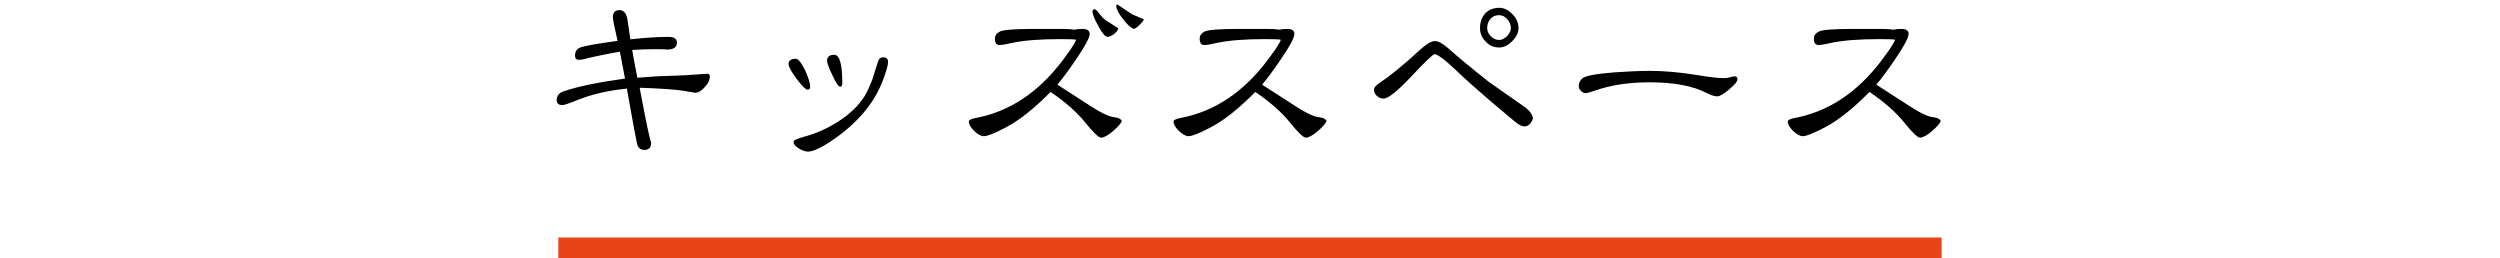 <?xml version="1.0" standalone="no"?><!-- Generator: Adobe Fireworks CS5.1, Export SVG Extension by Aaron Beall (http://fireworks.abeall.com) . Version: 0.6.1  --><!DOCTYPE svg PUBLIC "-//W3C//DTD SVG 1.1//EN" "http://www.w3.org/Graphics/SVG/1.1/DTD/svg11.dtd"><svg id="tit05-%u30DA%u30FC%u30B8%201" viewBox="0 0 600 62" style="background-color:#ffffff00" version="1.1"	xmlns="http://www.w3.org/2000/svg" xmlns:xlink="http://www.w3.org/1999/xlink" xml:space="preserve"	x="0px" y="0px" width="600px" height="62px">	<g id="%u30EC%u30A4%u30E4%u30FC%201">		<path d="M 464.741 28.269 C 464.271 28.206 463.832 28.126 463.409 28.031 C 462.219 27.761 460.573 26.935 458.474 25.57 L 450.31 20.313 C 451.595 18.82 453.084 16.787 454.807 14.246 C 456.969 11.086 458.066 9.053 458.066 8.132 C 458.066 7.338 457.487 6.941 456.343 6.941 C 455.512 6.941 454.917 7.004 454.557 7.131 C 453.804 7.004 452.755 6.941 451.407 6.941 L 444.623 6.941 C 439.985 6.941 437.258 7.163 436.475 7.592 C 435.707 8.005 435.331 8.545 435.331 9.244 C 435.331 10.292 435.692 10.8 436.428 10.8 C 437.023 10.8 438.042 10.641 439.483 10.292 C 442.319 9.688 446.174 9.387 451.047 9.387 C 453.35 9.387 454.603 9.45 454.807 9.545 C 454.713 9.927 454.259 10.705 453.475 11.896 C 453.068 12.436 452.52 13.214 451.799 14.199 C 445.892 22.155 438.763 26.888 430.396 28.381 C 429.502 28.587 429.064 28.857 429.064 29.175 C 429.064 29.81 429.471 30.556 430.301 31.382 C 431.21 32.256 432.009 32.684 432.668 32.684 C 433.514 32.684 435.284 31.986 437.964 30.572 C 441.191 28.889 444.764 26.046 448.681 22.06 C 452.269 24.506 455.042 26.951 456.985 29.381 C 458.959 31.827 460.229 33.034 460.793 33.034 C 461.482 33.034 462.438 32.526 463.66 31.477 C 464.866 30.445 465.572 29.635 465.775 29.032 C 465.713 28.762 465.368 28.508 464.741 28.269 ZM 416.341 18.312 C 416.074 18.312 415.667 18.407 415.119 18.566 C 414.555 18.693 414.132 18.756 413.881 18.756 C 412.518 18.756 410.418 18.534 407.598 18.058 C 403.367 17.359 399.513 17.01 396.034 17.01 C 393.559 17.01 390.738 17.137 387.542 17.359 C 383.155 17.692 380.554 18.169 379.77 18.804 C 379.175 19.344 378.893 19.979 378.893 20.71 C 378.893 21.091 379.065 21.456 379.426 21.822 C 379.817 22.187 380.193 22.361 380.569 22.361 C 380.851 22.361 381.682 22.139 383.045 21.663 C 386.696 20.392 390.989 19.757 395.94 19.757 C 401.769 19.757 406.313 20.615 409.572 22.314 C 410.622 22.854 411.483 23.124 412.142 23.124 C 412.737 23.124 413.693 22.568 415.009 21.456 C 416.325 20.36 416.983 19.566 416.983 19.058 C 416.983 18.566 416.764 18.312 416.341 18.312 ZM 363.005 3.431 C 362.049 2.399 360.984 1.875 359.793 1.875 C 358.445 1.875 357.317 2.335 356.44 3.225 C 355.609 4.178 355.202 5.337 355.202 6.734 C 355.202 8.005 355.656 9.101 356.581 9.99 C 357.458 10.943 358.539 11.403 359.793 11.403 C 360.874 11.403 361.908 10.911 362.911 9.895 C 363.929 8.894 364.446 7.846 364.446 6.734 C 364.446 5.496 363.961 4.4 363.005 3.431 ZM 361.673 8.688 C 361.046 9.291 360.42 9.593 359.793 9.593 C 359.072 9.593 358.414 9.307 357.819 8.735 C 357.223 8.148 356.925 7.481 356.925 6.734 C 356.925 5.845 357.192 5.099 357.724 4.527 C 358.21 3.939 358.9 3.638 359.793 3.638 C 360.545 3.638 361.203 3.971 361.767 4.638 C 362.331 5.273 362.613 5.972 362.613 6.734 C 362.613 7.37 362.3 8.021 361.673 8.688 ZM 365.778 25.57 L 357.333 19.662 C 352.914 16.168 349.64 13.452 347.54 11.546 C 346.224 10.419 345.158 9.847 344.375 9.847 C 343.482 9.847 342.15 10.689 340.379 12.341 C 336.619 15.787 333.532 18.296 331.135 19.868 C 330.211 20.503 329.756 21.027 329.756 21.456 C 329.756 22.092 329.976 22.616 330.445 23.013 C 330.931 23.457 331.48 23.664 332.075 23.664 C 333.156 23.664 335.365 21.901 338.703 18.36 C 342.056 14.786 343.921 12.992 344.328 12.992 C 344.751 12.992 345.738 13.627 347.289 14.897 C 348.762 16.2 349.859 17.216 350.548 17.915 C 352.225 19.487 354.685 21.663 357.913 24.426 L 363.506 29.127 C 364.446 29.937 365.245 30.334 365.872 30.334 C 366.75 30.334 367.439 29.715 367.909 28.476 C 367.8 27.475 367.094 26.506 365.778 25.57 ZM 317.331 28.269 C 316.861 28.206 316.422 28.126 315.999 28.031 C 314.808 27.761 313.163 26.935 311.063 25.57 L 302.9 20.313 C 304.185 18.82 305.673 16.787 307.397 14.246 C 309.559 11.086 310.656 9.053 310.656 8.132 C 310.656 7.338 310.076 6.941 308.933 6.941 C 308.102 6.941 307.507 7.004 307.146 7.131 C 306.394 7.004 305.344 6.941 303.997 6.941 L 297.212 6.941 C 292.575 6.941 289.848 7.163 289.065 7.592 C 288.297 8.005 287.921 8.545 287.921 9.244 C 287.921 10.292 288.281 10.8 289.018 10.8 C 289.613 10.8 290.632 10.641 292.073 10.292 C 294.909 9.688 298.764 9.387 303.637 9.387 C 305.94 9.387 307.193 9.45 307.397 9.545 C 307.303 9.927 306.849 10.705 306.065 11.896 C 305.658 12.436 305.109 13.214 304.389 14.199 C 298.482 22.155 291.352 26.888 282.985 28.381 C 282.092 28.587 281.654 28.857 281.654 29.175 C 281.654 29.81 282.061 30.556 282.891 31.382 C 283.8 32.256 284.599 32.684 285.257 32.684 C 286.103 32.684 287.874 31.986 290.553 30.572 C 293.781 28.889 297.353 26.046 301.271 22.06 C 304.859 24.506 307.632 26.951 309.575 29.381 C 311.549 31.827 312.818 33.034 313.382 33.034 C 314.072 33.034 315.028 32.526 316.25 31.477 C 317.456 30.445 318.161 29.635 318.365 29.032 C 318.302 28.762 317.958 28.508 317.331 28.269 ZM 271.704 3.431 C 271.5 3.304 270.873 2.875 269.824 2.176 C 268.758 1.446 268.226 1.081 268.194 1.081 C 267.99 1.081 267.896 1.208 267.896 1.43 C 267.896 2.097 268.413 3.129 269.479 4.527 C 270.56 5.94 271.453 6.75 272.143 6.941 C 272.472 6.846 272.942 6.512 273.537 5.94 C 274.117 5.369 274.446 4.94 274.524 4.638 C 273.522 4.209 272.581 3.812 271.704 3.431 ZM 265.374 4.876 C 264.747 4.384 264.105 3.685 263.447 2.78 C 263.149 2.415 262.867 2.224 262.616 2.224 C 262.334 2.224 262.209 2.415 262.209 2.78 C 262.209 3.447 262.663 4.606 263.603 6.242 C 264.512 7.989 265.264 8.847 265.828 8.847 C 266.173 8.847 266.69 8.64 267.348 8.195 C 267.975 7.655 268.32 7.211 268.398 6.83 C 267.301 6.067 266.298 5.416 265.374 4.876 ZM 268.194 28.269 C 267.724 28.206 267.285 28.126 266.862 28.031 C 265.671 27.761 264.026 26.935 261.927 25.57 L 253.763 20.313 C 255.048 18.82 256.537 16.787 258.26 14.246 C 260.423 11.086 261.519 9.053 261.519 8.132 C 261.519 7.338 260.94 6.941 259.796 6.941 C 258.965 6.941 258.37 7.004 258.01 7.131 C 257.257 7.004 256.208 6.941 254.86 6.941 L 248.076 6.941 C 243.438 6.941 240.711 7.163 239.928 7.592 C 239.16 8.005 238.784 8.545 238.784 9.244 C 238.784 10.292 239.144 10.8 239.881 10.8 C 240.476 10.8 241.495 10.641 242.936 10.292 C 245.772 9.688 249.627 9.387 254.5 9.387 C 256.803 9.387 258.057 9.45 258.26 9.545 C 258.166 9.927 257.712 10.705 256.928 11.896 C 256.521 12.436 255.973 13.214 255.252 14.199 C 249.345 22.155 242.216 26.888 233.849 28.381 C 232.955 28.587 232.517 28.857 232.517 29.175 C 232.517 29.81 232.924 30.556 233.755 31.382 C 234.663 32.256 235.462 32.684 236.12 32.684 C 236.967 32.684 238.737 31.986 241.417 30.572 C 244.644 28.889 248.217 26.046 252.134 22.06 C 255.722 24.506 258.495 26.951 260.438 29.381 C 262.412 31.827 263.682 33.034 264.246 33.034 C 264.935 33.034 265.891 32.526 267.113 31.477 C 268.32 30.445 269.025 29.635 269.228 29.032 C 269.166 28.762 268.821 28.508 268.194 28.269 ZM 200.224 13.15 C 199.064 13.15 198.5 13.643 198.5 14.596 C 198.5 15.199 198.939 16.39 199.832 18.153 C 200.647 19.932 201.258 20.805 201.665 20.805 C 201.979 20.805 202.151 20.535 202.151 19.963 C 202.151 15.421 201.509 13.15 200.224 13.15 ZM 211.991 13.754 C 211.364 13.754 210.957 14.04 210.8 14.596 C 210.299 16.041 209.844 17.486 209.421 18.915 C 208.794 20.583 208.168 21.949 207.541 23.013 C 206.084 25.363 203.906 27.444 201.023 29.27 C 198.516 30.858 195.93 32.002 193.267 32.732 C 191.387 33.24 190.446 33.669 190.446 34.034 C 190.446 34.574 190.87 35.114 191.731 35.638 C 192.577 36.147 193.314 36.385 193.909 36.385 C 195.194 36.385 197.231 35.416 200.036 33.478 C 205.864 29.445 209.797 24.76 211.85 19.408 C 212.696 17.152 213.135 15.644 213.135 14.897 C 213.135 14.135 212.743 13.754 211.991 13.754 ZM 193.22 16.851 C 192.311 15.024 191.575 14.103 190.995 14.103 C 189.835 14.103 189.256 14.548 189.256 15.406 C 189.256 16.009 189.898 17.184 191.183 18.915 C 192.499 20.662 193.392 21.52 193.862 21.52 C 194.238 21.52 194.442 21.266 194.442 20.758 C 194.442 19.995 194.035 18.693 193.22 16.851 ZM 169.78 17.708 C 169.67 17.708 169.372 17.724 168.887 17.756 C 165.392 18.026 162.776 18.169 161.021 18.201 C 158.42 18.248 155.725 18.407 152.967 18.661 C 152.278 15.136 151.855 12.912 151.729 11.991 C 153.672 11.864 155.458 11.8 157.119 11.8 C 158.906 11.8 159.924 11.832 160.19 11.896 C 161.695 11.864 162.462 11.324 162.462 10.244 C 162.462 9.323 161.804 8.847 160.488 8.847 C 157.918 8.847 154.847 9.053 151.291 9.434 C 150.993 7.37 150.758 5.829 150.601 4.781 C 150.366 3.225 149.724 2.431 148.674 2.431 C 147.609 2.431 147.091 3.002 147.091 4.13 C 147.091 4.702 147.468 6.591 148.22 9.8 C 143.237 10.498 140.307 11.022 139.429 11.34 C 138.474 11.658 138.004 12.325 138.004 13.357 C 138.004 14.024 138.317 14.357 138.944 14.357 C 139.461 14.357 140.229 14.214 141.263 13.897 C 144.553 13.166 147.044 12.674 148.768 12.404 C 149.301 15.278 149.708 17.422 150.006 18.852 C 143.409 19.773 138.505 20.789 135.277 21.917 C 134.149 22.298 133.601 22.997 133.601 24.013 C 133.601 24.823 134.055 25.22 134.98 25.22 C 135.403 25.22 136.609 24.823 138.583 24.013 C 142.046 22.616 145.995 21.71 150.445 21.266 C 151.917 29.556 152.716 33.86 152.826 34.193 C 152.983 35.4 153.625 35.988 154.753 35.988 C 155.27 35.988 155.709 35.781 156.085 35.337 C 156.211 34.812 156.289 34.431 156.289 34.193 C 156.007 33.796 155.083 29.413 153.516 21.059 C 158.718 21.234 162.29 21.488 164.233 21.822 C 166.019 22.123 166.85 22.266 166.756 22.266 C 167.57 22.266 168.369 21.822 169.137 20.916 C 169.952 20.09 170.359 19.217 170.359 18.312 C 170.359 17.915 170.156 17.708 169.78 17.708 Z" fill="#000000"/>		<rect x="134" y="57" width="332" height="5" fill="#e84418"/>	</g></svg>
